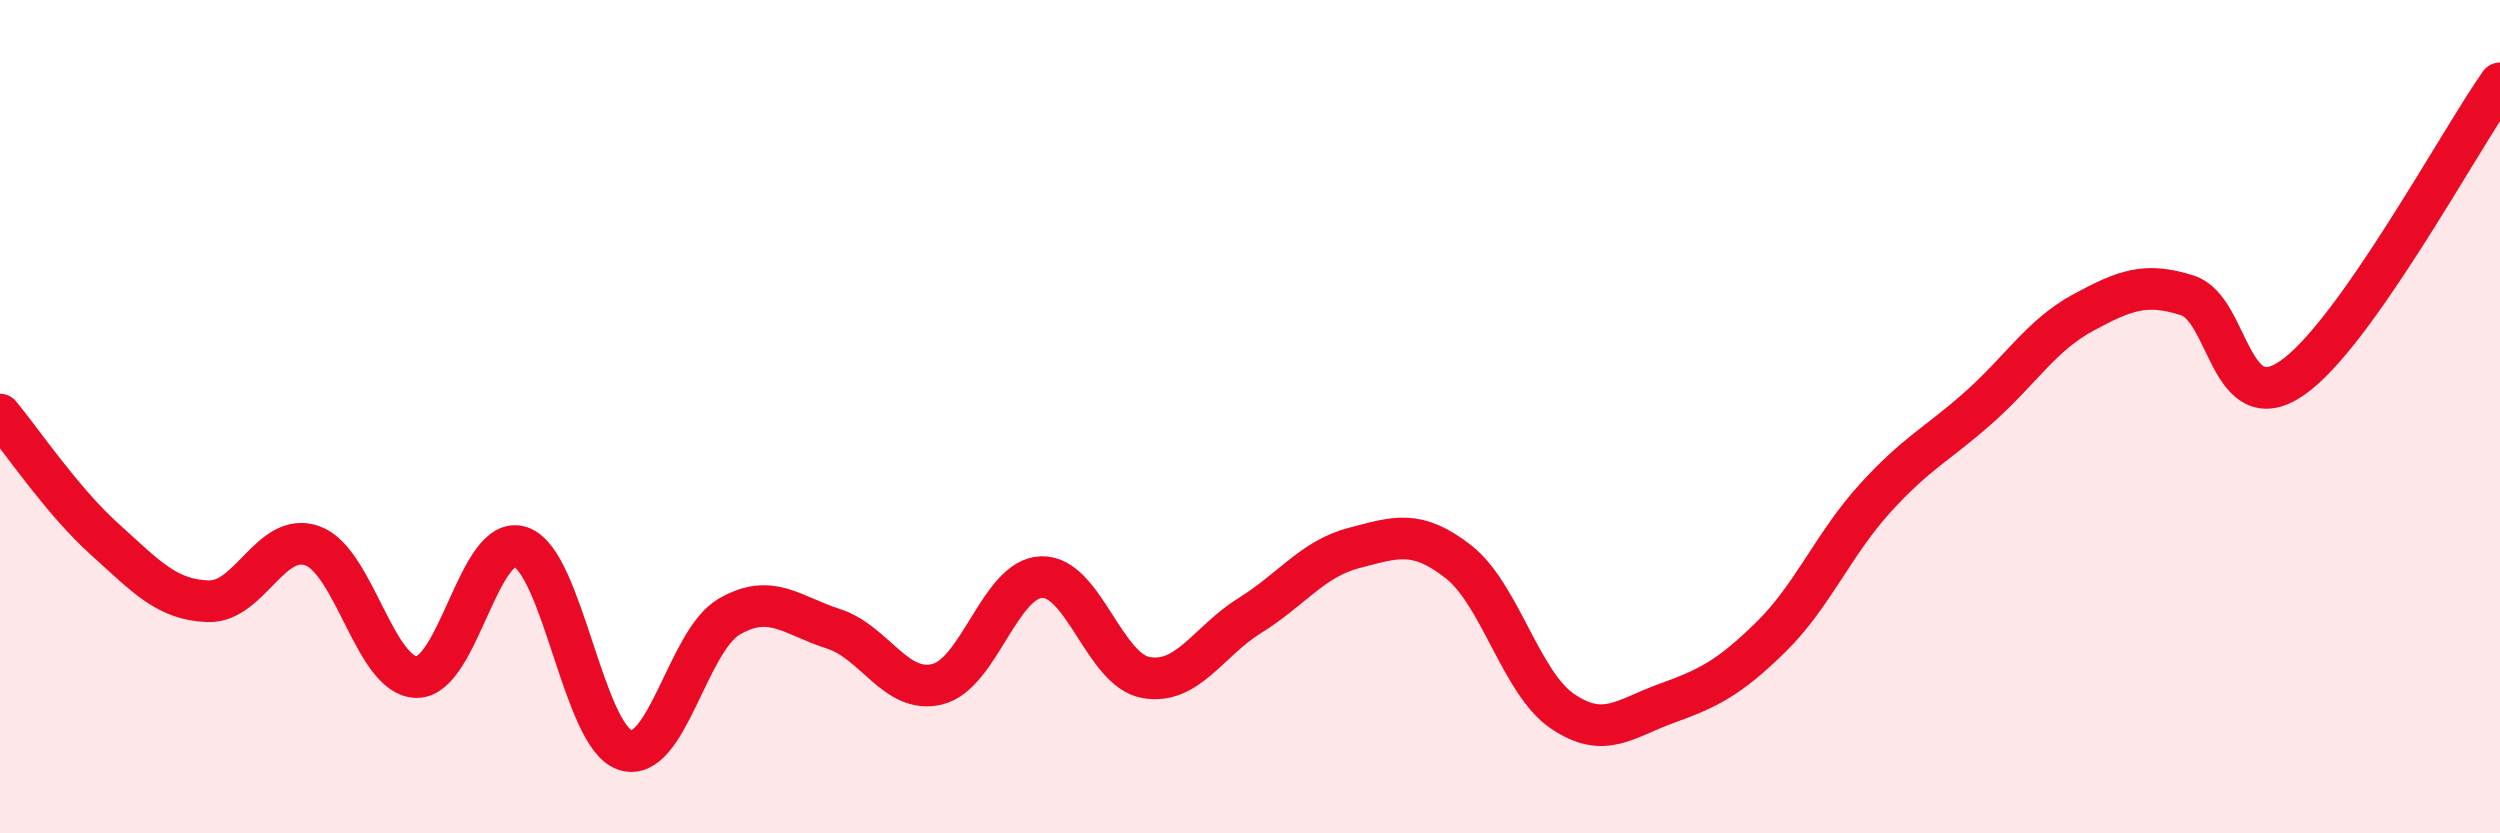 
    <svg width="60" height="20" viewBox="0 0 60 20" xmlns="http://www.w3.org/2000/svg">
      <path
        d="M 0,9.95 C 0.5,10.55 1.5,12.03 2.5,12.93 C 3.5,13.83 4,14.4 5,14.43 C 6,14.46 6.5,12.74 7.5,13.1 C 8.5,13.46 9,16.24 10,16.25 C 11,16.26 11.5,12.78 12.5,13.13 C 13.5,13.48 14,17.67 15,18 C 16,18.33 16.5,15.38 17.5,14.8 C 18.5,14.22 19,14.77 20,15.09 C 21,15.41 21.5,16.67 22.5,16.42 C 23.5,16.17 24,13.88 25,13.85 C 26,13.82 26.5,16.08 27.5,16.26 C 28.5,16.44 29,15.39 30,14.77 C 31,14.15 31.5,13.41 32.5,13.15 C 33.5,12.89 34,12.7 35,13.48 C 36,14.26 36.5,16.39 37.5,17.07 C 38.5,17.75 39,17.24 40,16.88 C 41,16.52 41.5,16.27 42.5,15.29 C 43.5,14.31 44,13.06 45,11.96 C 46,10.86 46.5,10.66 47.5,9.77 C 48.5,8.88 49,8.04 50,7.5 C 51,6.96 51.5,6.77 52.5,7.09 C 53.5,7.41 53.5,10.1 55,9.08 C 56.5,8.06 59,3.42 60,2L60 20L0 20Z"
        fill="#EB0A25"
        opacity="0.1"
        stroke-linecap="round"
        stroke-linejoin="round"
      />
      <path
        d="M 0,9.95 C 0.5,10.55 1.5,12.03 2.5,12.93 C 3.5,13.83 4,14.4 5,14.43 C 6,14.46 6.5,12.74 7.5,13.1 C 8.5,13.46 9,16.24 10,16.25 C 11,16.26 11.5,12.78 12.5,13.13 C 13.5,13.48 14,17.67 15,18 C 16,18.33 16.5,15.38 17.5,14.8 C 18.5,14.22 19,14.77 20,15.09 C 21,15.41 21.5,16.67 22.5,16.42 C 23.5,16.17 24,13.88 25,13.85 C 26,13.82 26.5,16.08 27.5,16.26 C 28.5,16.44 29,15.39 30,14.77 C 31,14.15 31.5,13.41 32.5,13.15 C 33.5,12.89 34,12.7 35,13.48 C 36,14.26 36.5,16.39 37.5,17.07 C 38.5,17.75 39,17.24 40,16.88 C 41,16.52 41.5,16.27 42.5,15.29 C 43.5,14.31 44,13.06 45,11.96 C 46,10.86 46.5,10.66 47.5,9.77 C 48.5,8.88 49,8.04 50,7.5 C 51,6.96 51.5,6.77 52.5,7.09 C 53.5,7.41 53.5,10.1 55,9.08 C 56.5,8.06 59,3.42 60,2"
        stroke="#EB0A25"
        stroke-width="1"
        fill="none"
        stroke-linecap="round"
        stroke-linejoin="round"
      />
    </svg>
  